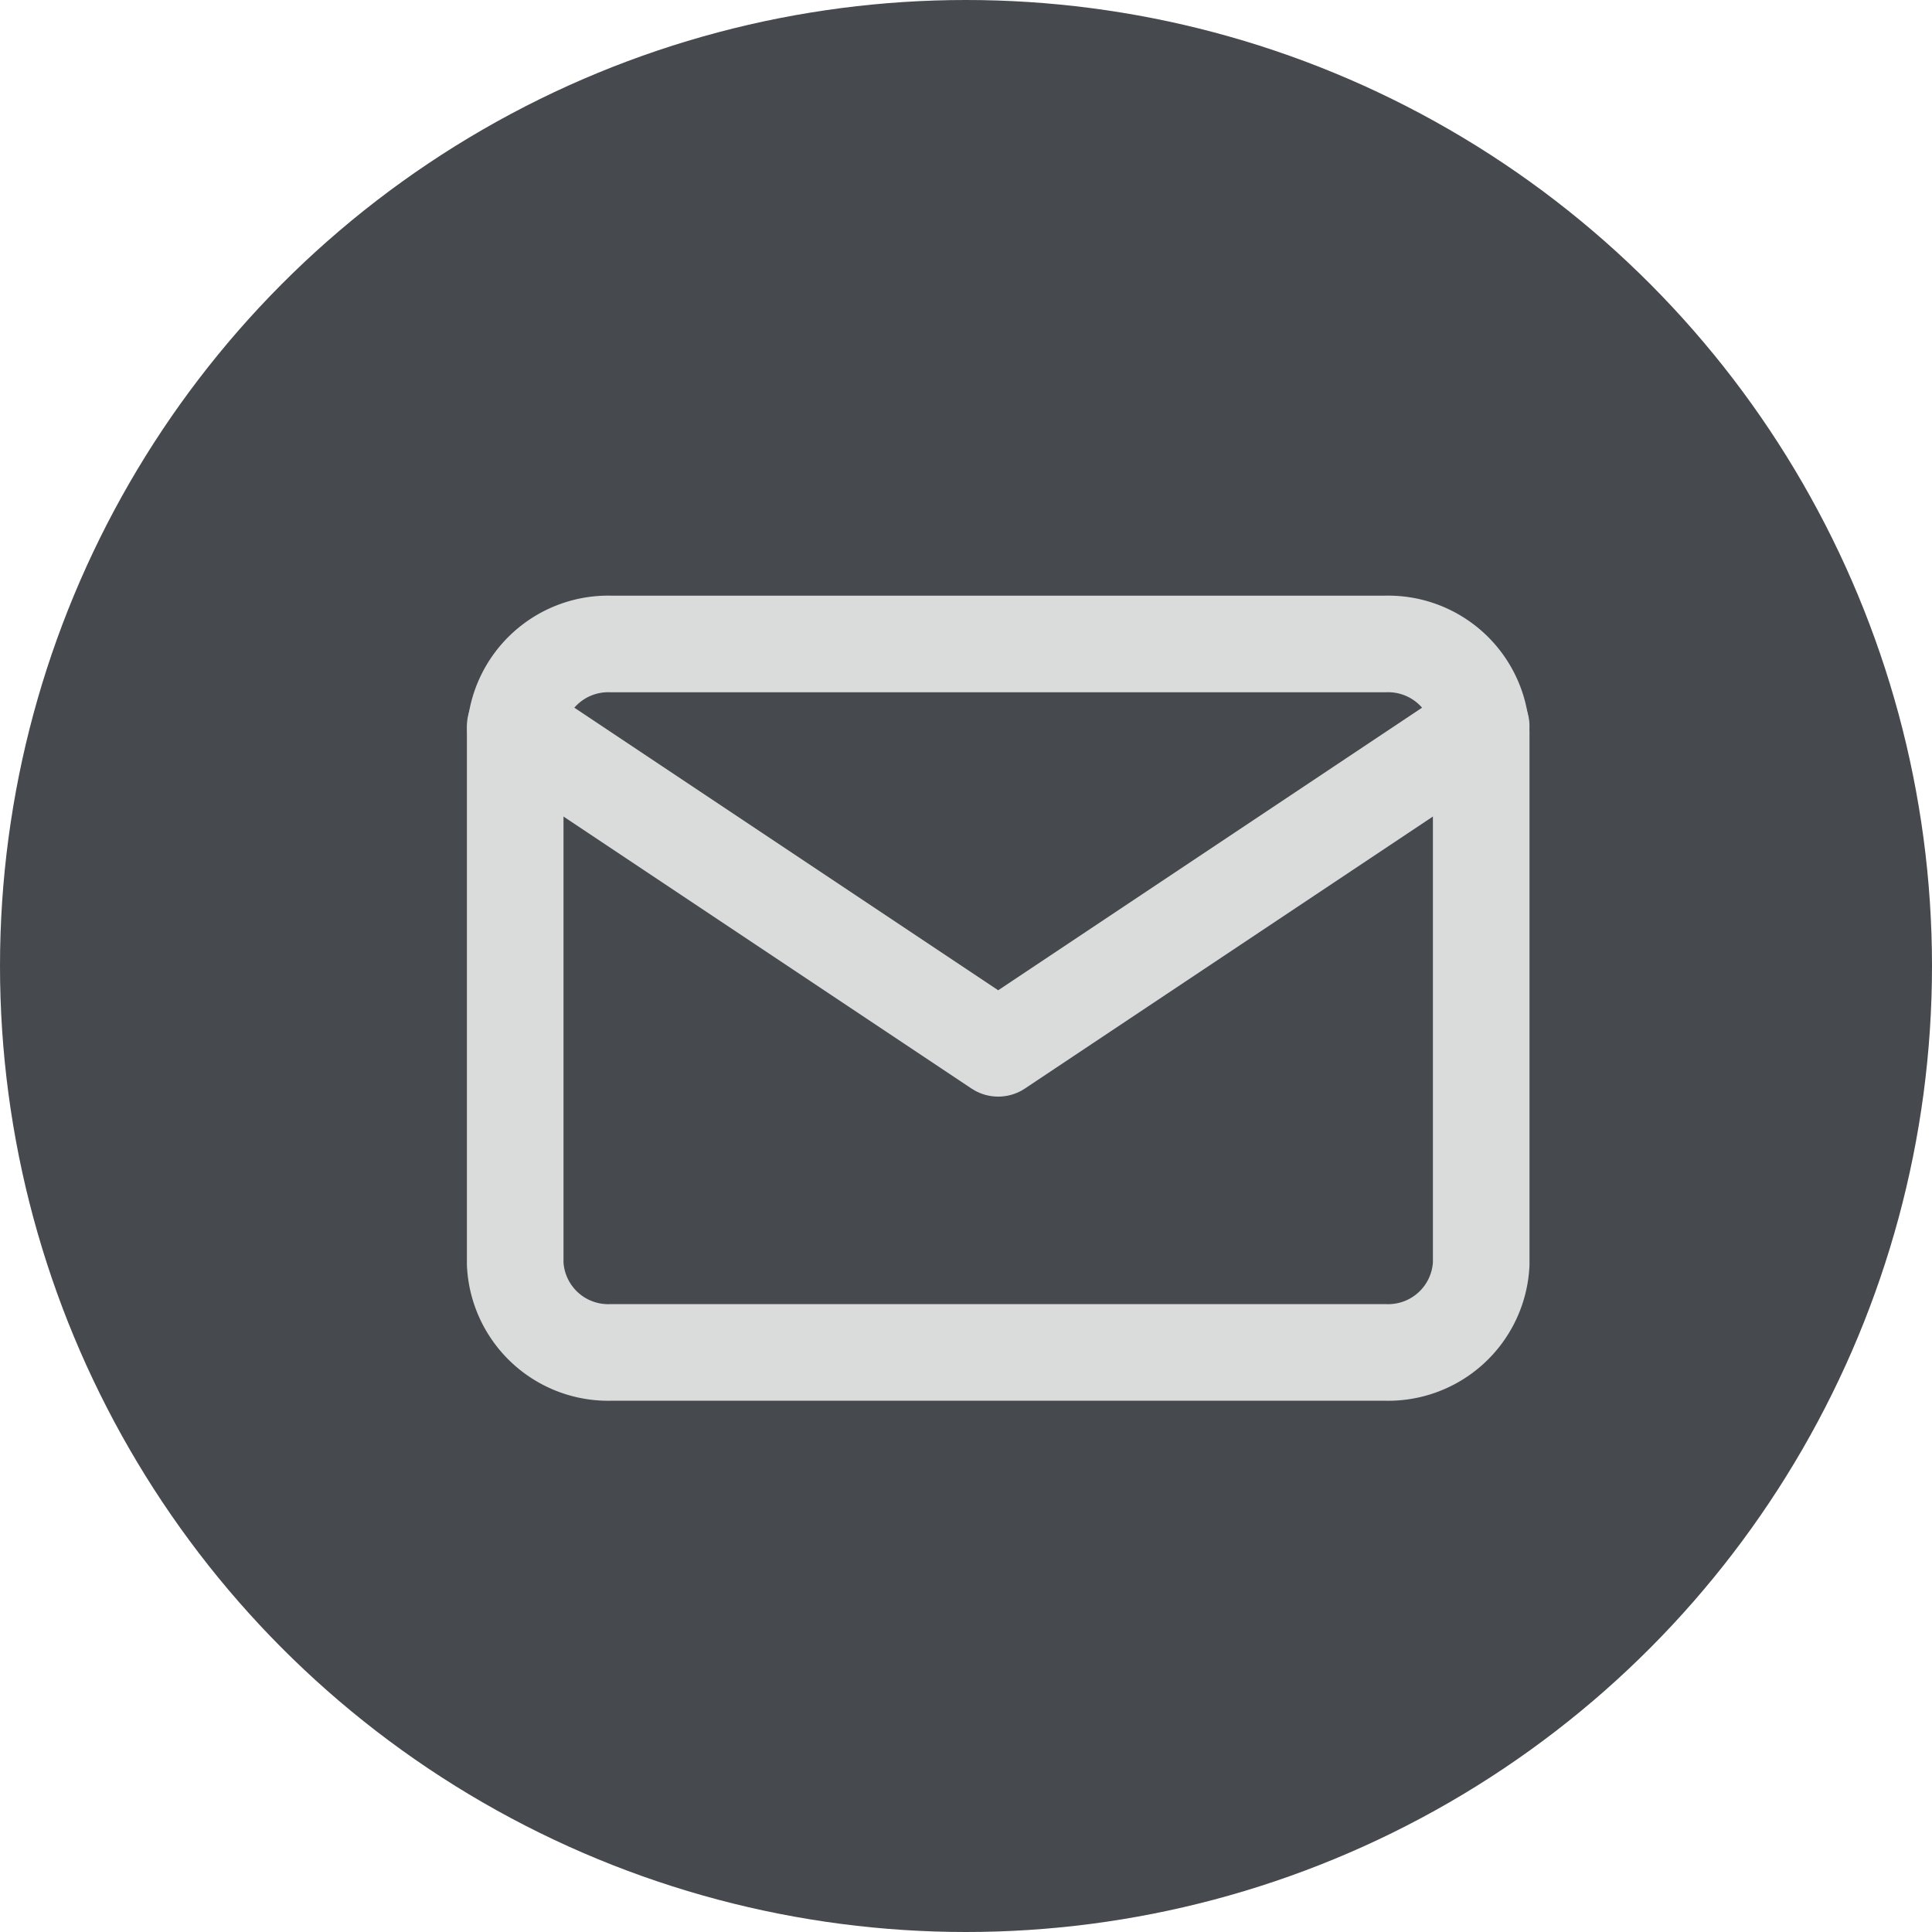 <?xml version="1.0" encoding="utf-8"?>
<svg xmlns="http://www.w3.org/2000/svg" width="30" height="30" viewBox="0 0 30 30">
  <g id="Group_10294" data-name="Group 10294" transform="translate(-128 -7509)">
    <circle id="Ellipse_384" data-name="Ellipse 384" cx="15" cy="15" r="15" transform="translate(128 7509)" fill="#46494d"/>
    <g id="mail" transform="translate(134 7515)">
      <path id="Path_6340" data-name="Path 6340" d="M3.5,4h12A1.446,1.446,0,0,1,17,5.375v8.25A1.446,1.446,0,0,1,15.5,15H3.5A1.446,1.446,0,0,1,2,13.625V5.375A1.446,1.446,0,0,1,3.5,4Z" fill="none" stroke="#dadbdb" stroke-linecap="round" stroke-linejoin="round" stroke-width="1.5"/>
      <path id="Path_6341" data-name="Path 6341" d="M17,6,9.5,11,2,6" transform="translate(0 -0.722)" fill="none" stroke="#dadbdb" stroke-linecap="round" stroke-linejoin="round" stroke-width="1.5"/>
    </g>
  </g>
</svg>
